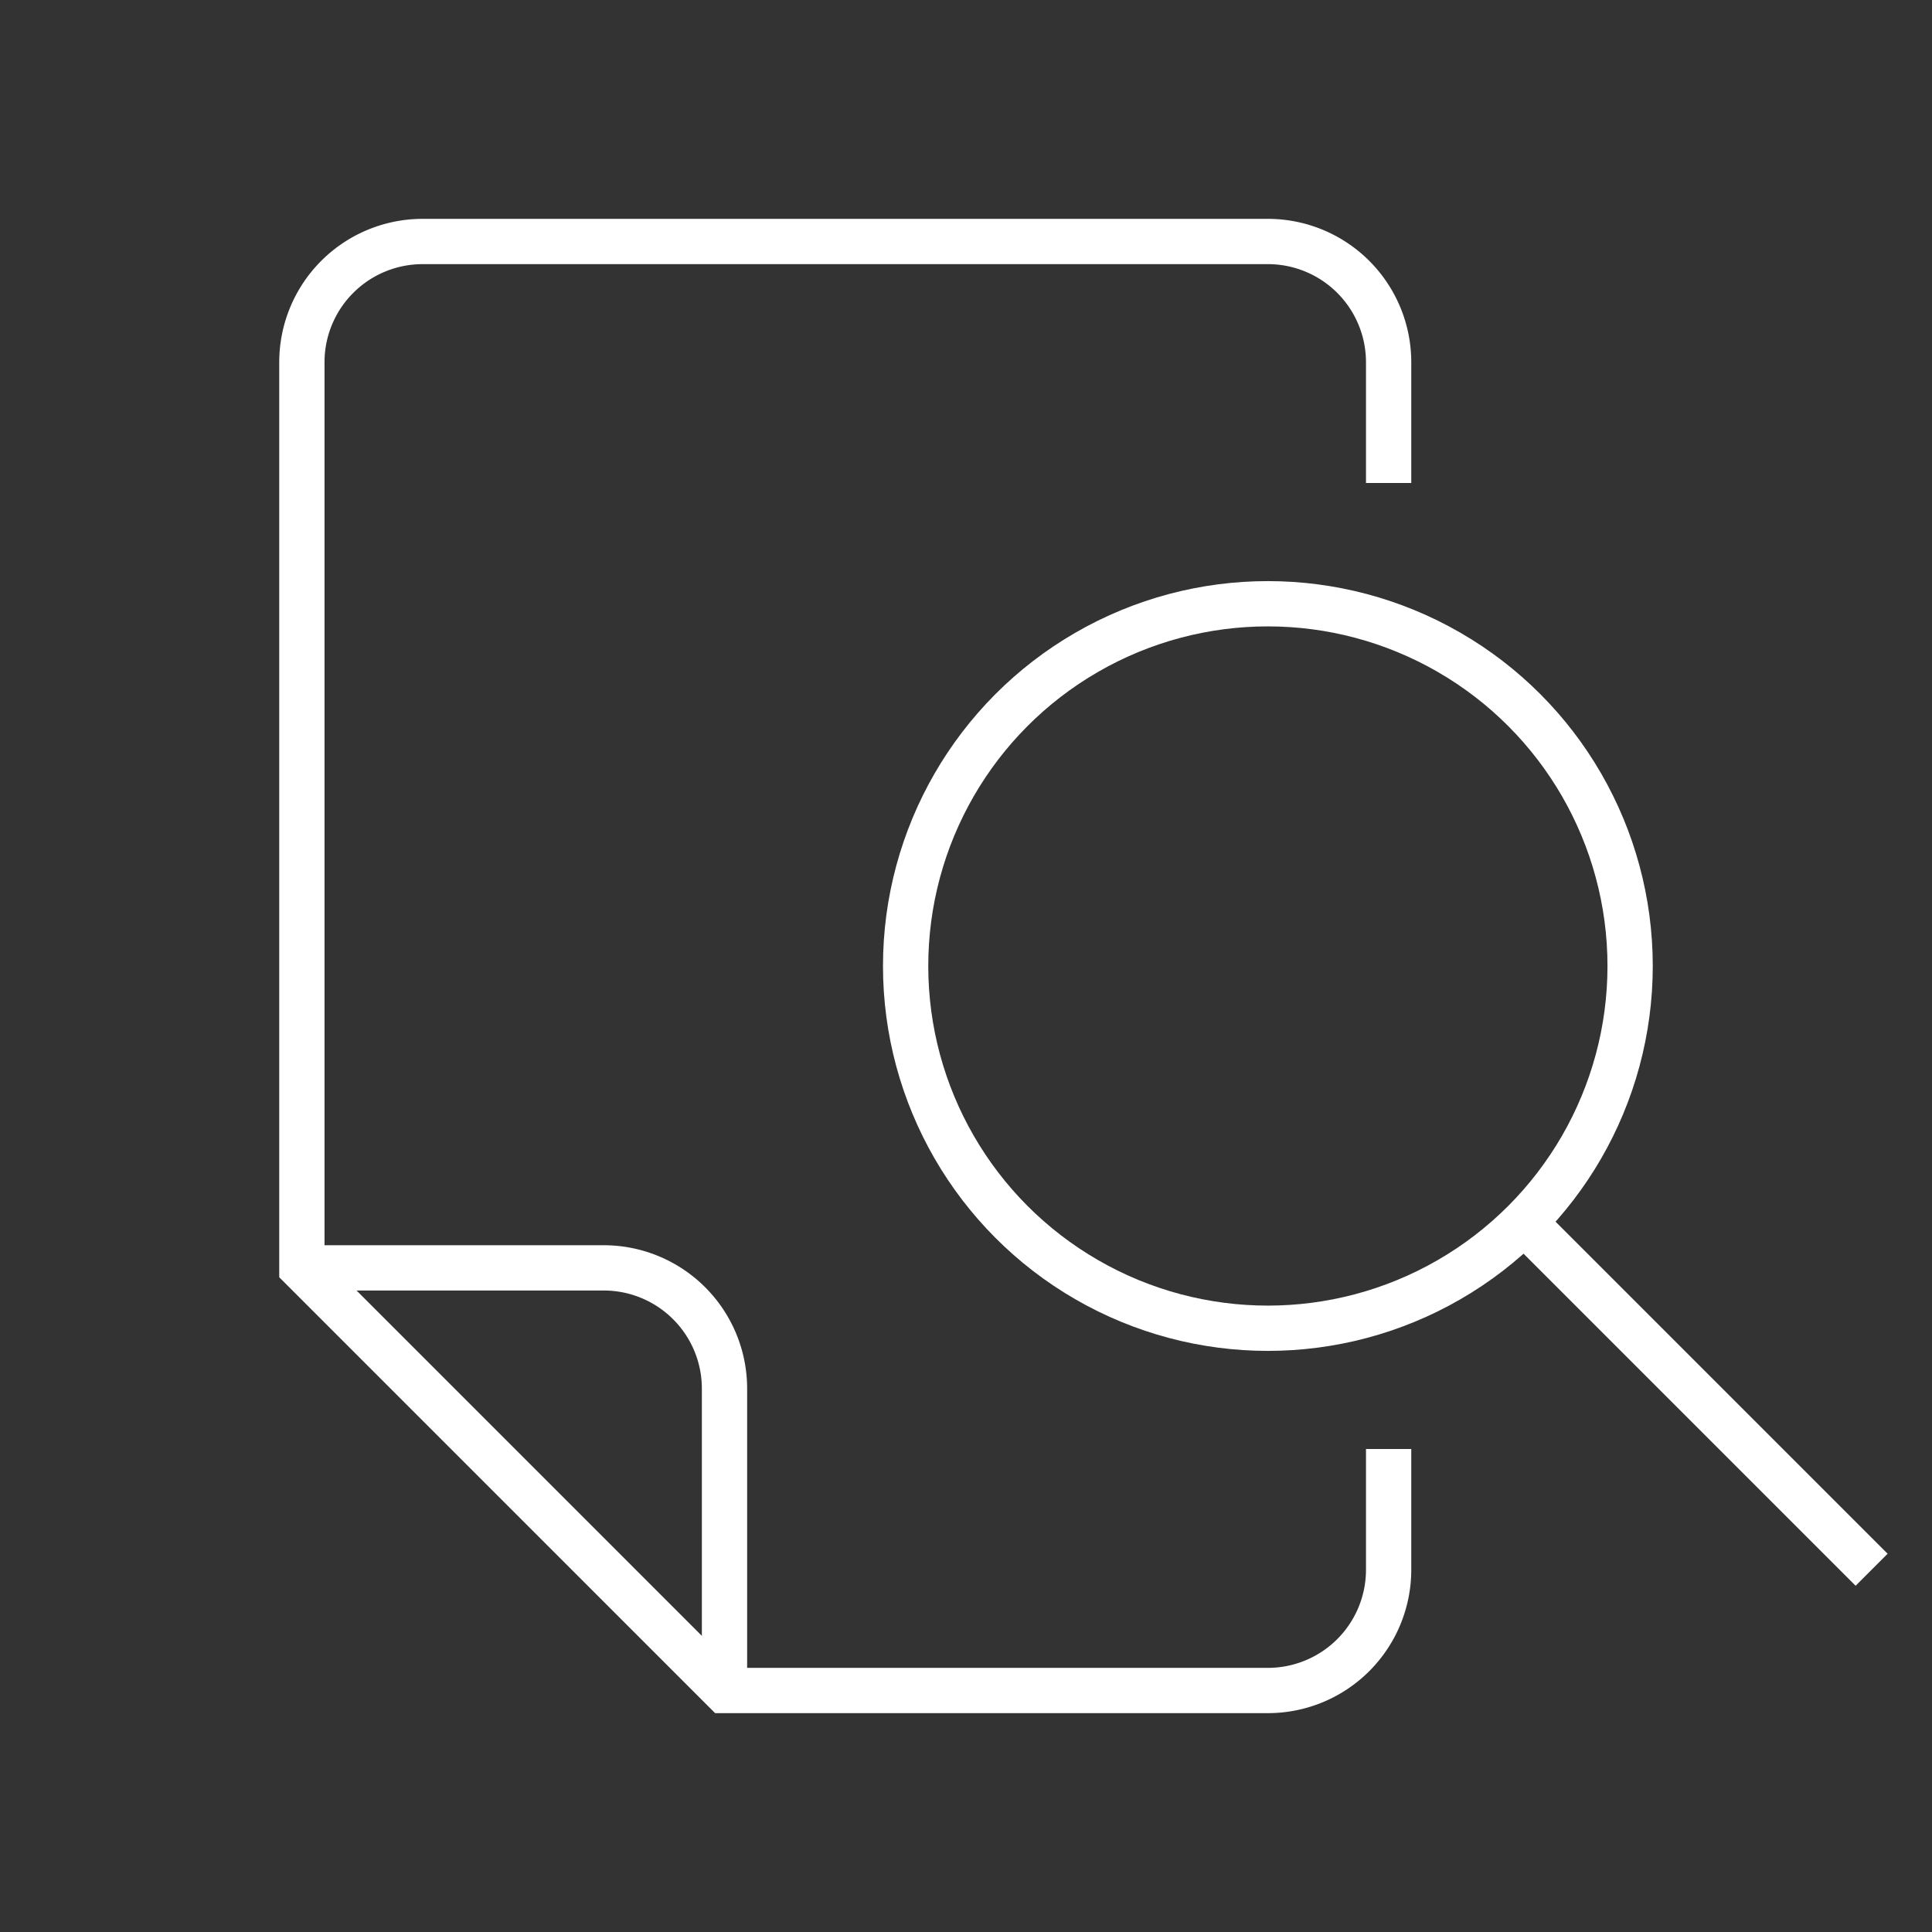 <svg xmlns="http://www.w3.org/2000/svg" viewBox="0 0 32 32"><rect x="0" y="0" width="32" height="32" fill="#333333" stroke="none"/><title>idecon-icon</title><g id="b46fa1b9-eab0-4461-8c07-752ca44021fc" data-name="icon 0.75"><path d="M23,8V6a2,2,0,0,0-2-2H7A2,2,0,0,0,5,6V21l7,7h9a2,2,0,0,0,2-2V24" style="fill:none;stroke:#fff;stroke-miterlimit:10;stroke-width:0.75px"/><path d="M5,21h5a2,2,0,0,1,2,2v5" style="fill:none;stroke:#fff;stroke-miterlimit:10;stroke-width:0.75px"/><circle cx="21" cy="16" r="6" style="fill:none;stroke:#fff;stroke-miterlimit:10;stroke-width:0.75px"/><line x1="31" y1="26" x2="25" y2="20" style="fill:none;stroke:#fff;stroke-miterlimit:10;stroke-width:0.75px"/></g></svg>